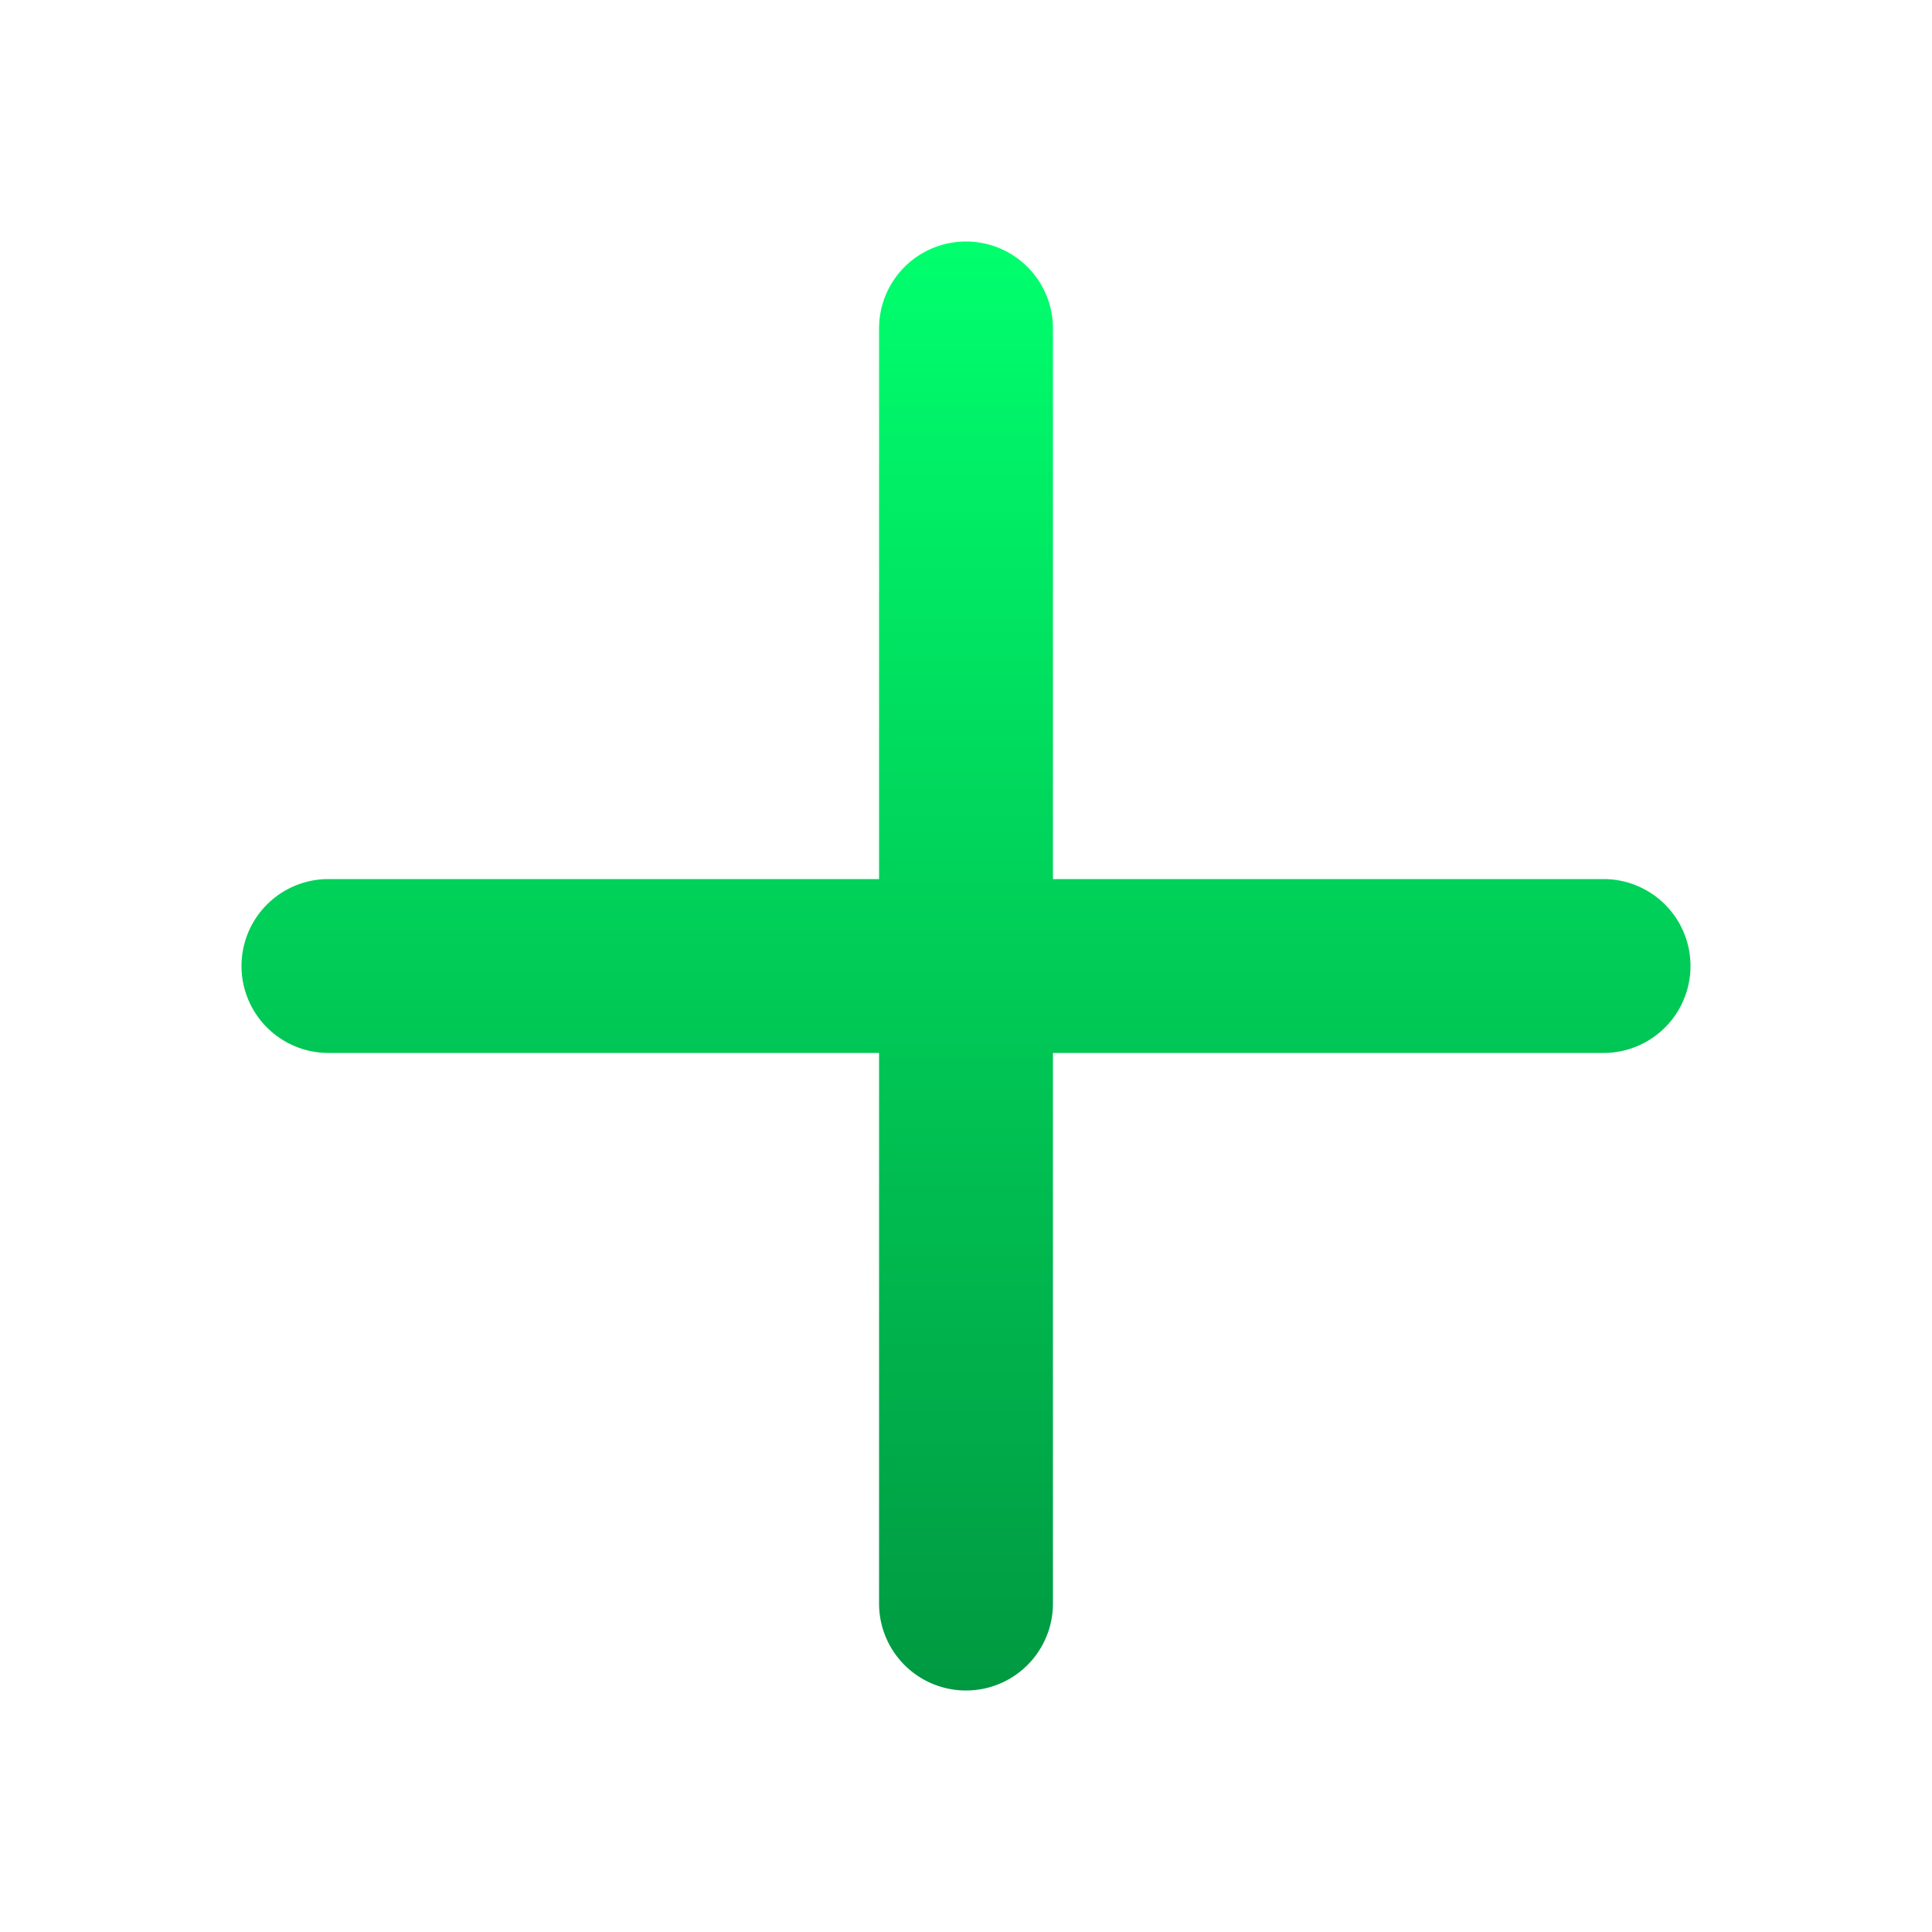 <svg xmlns="http://www.w3.org/2000/svg" width="32" height="32" fill="none"><path fill="url(#a)" d="M28 16a1.44 1.44 0 0 1-1.44 1.44h-9.12v9.12a1.44 1.44 0 1 1-2.88 0v-9.12H5.44a1.44 1.44 0 1 1 0-2.88h9.12V5.44a1.44 1.44 0 1 1 2.88 0v9.12h9.12A1.44 1.44 0 0 1 28 16Z"/><defs><linearGradient id="a" x1="16" x2="16" y1="4" y2="28" gradientUnits="userSpaceOnUse"><stop stop-color="#00FF6D"/><stop offset="1" stop-color="#009941"/></linearGradient></defs></svg>